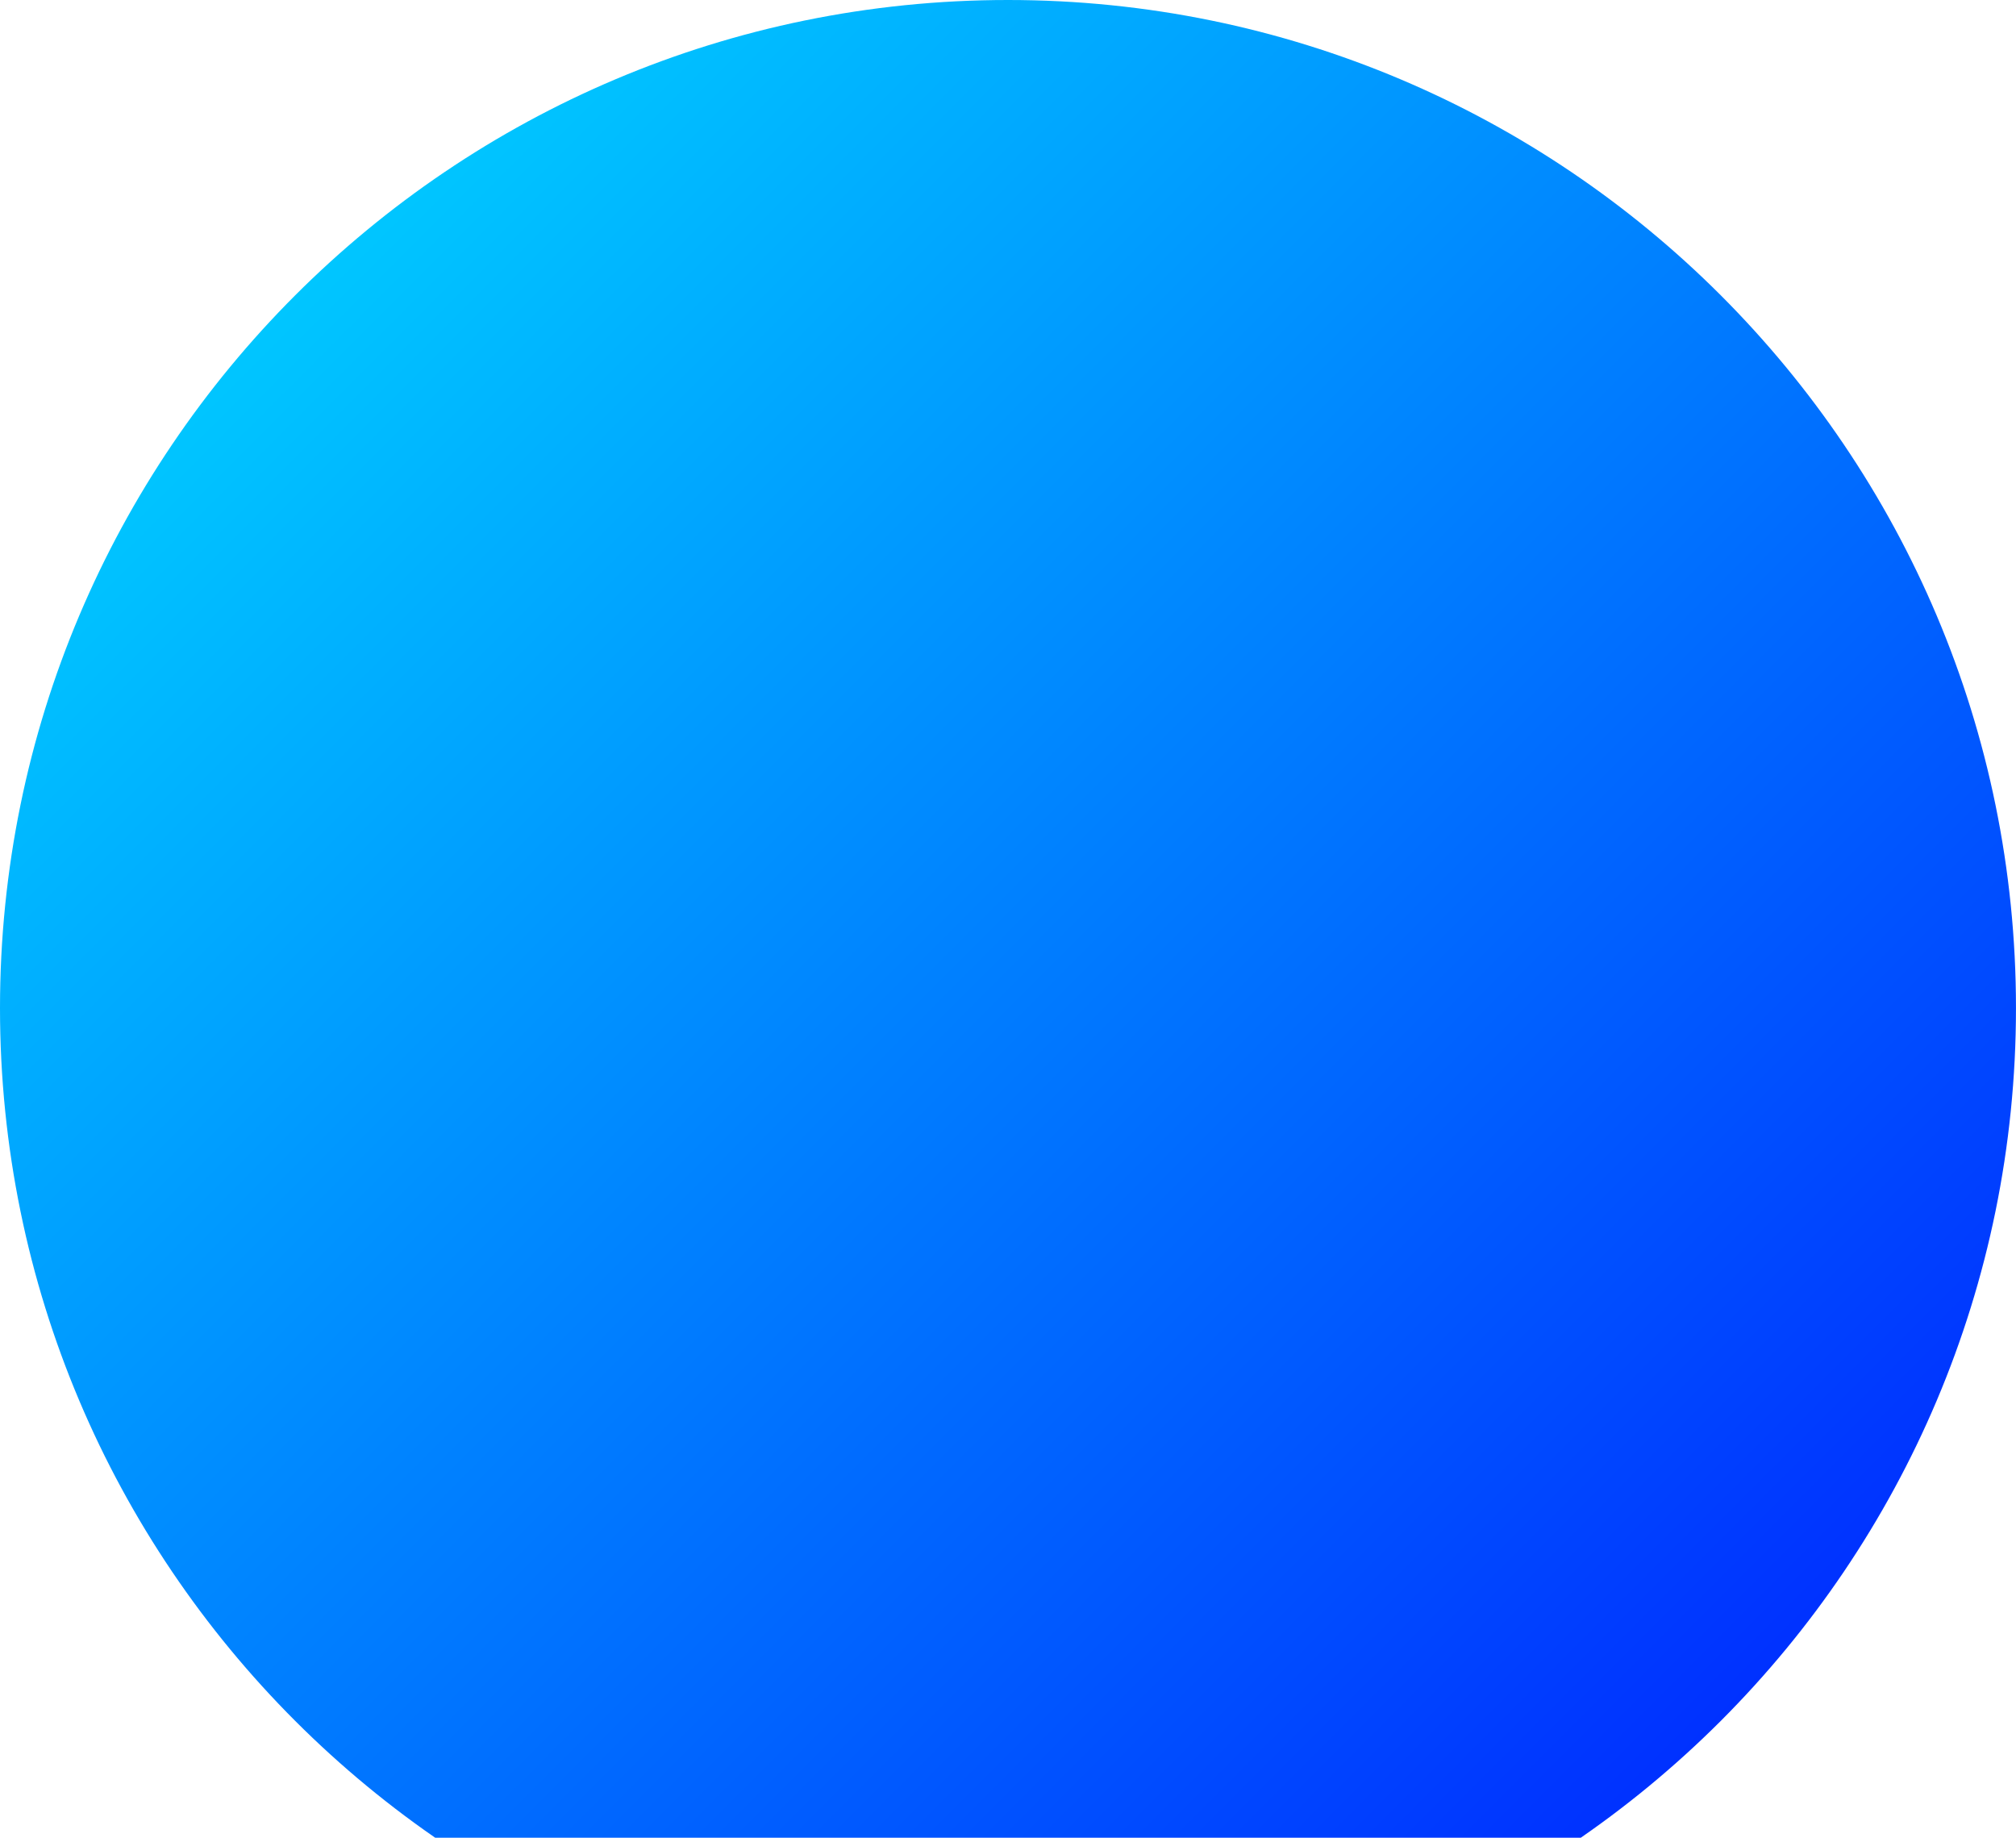 <svg width="305" height="278" viewBox="0 0 305 278" fill="none" xmlns="http://www.w3.org/2000/svg">
<path d="M152.498 304.996C236.72 304.996 304.996 236.72 304.996 152.498C304.996 68.276 236.72 0 152.498 0C68.276 0 0 68.276 0 152.498C0 236.72 68.276 304.996 152.498 304.996Z" fill="url(#paint0_linear_1012_1130)"/>
<defs>
<linearGradient id="paint0_linear_1012_1130" x1="44.667" y1="44.667" x2="260.333" y2="260.333" gradientUnits="userSpaceOnUse">
<stop stop-color="#00C6FF"/>
<stop offset="1" stop-color="#0031FF"/>
</linearGradient>
</defs>
</svg>
